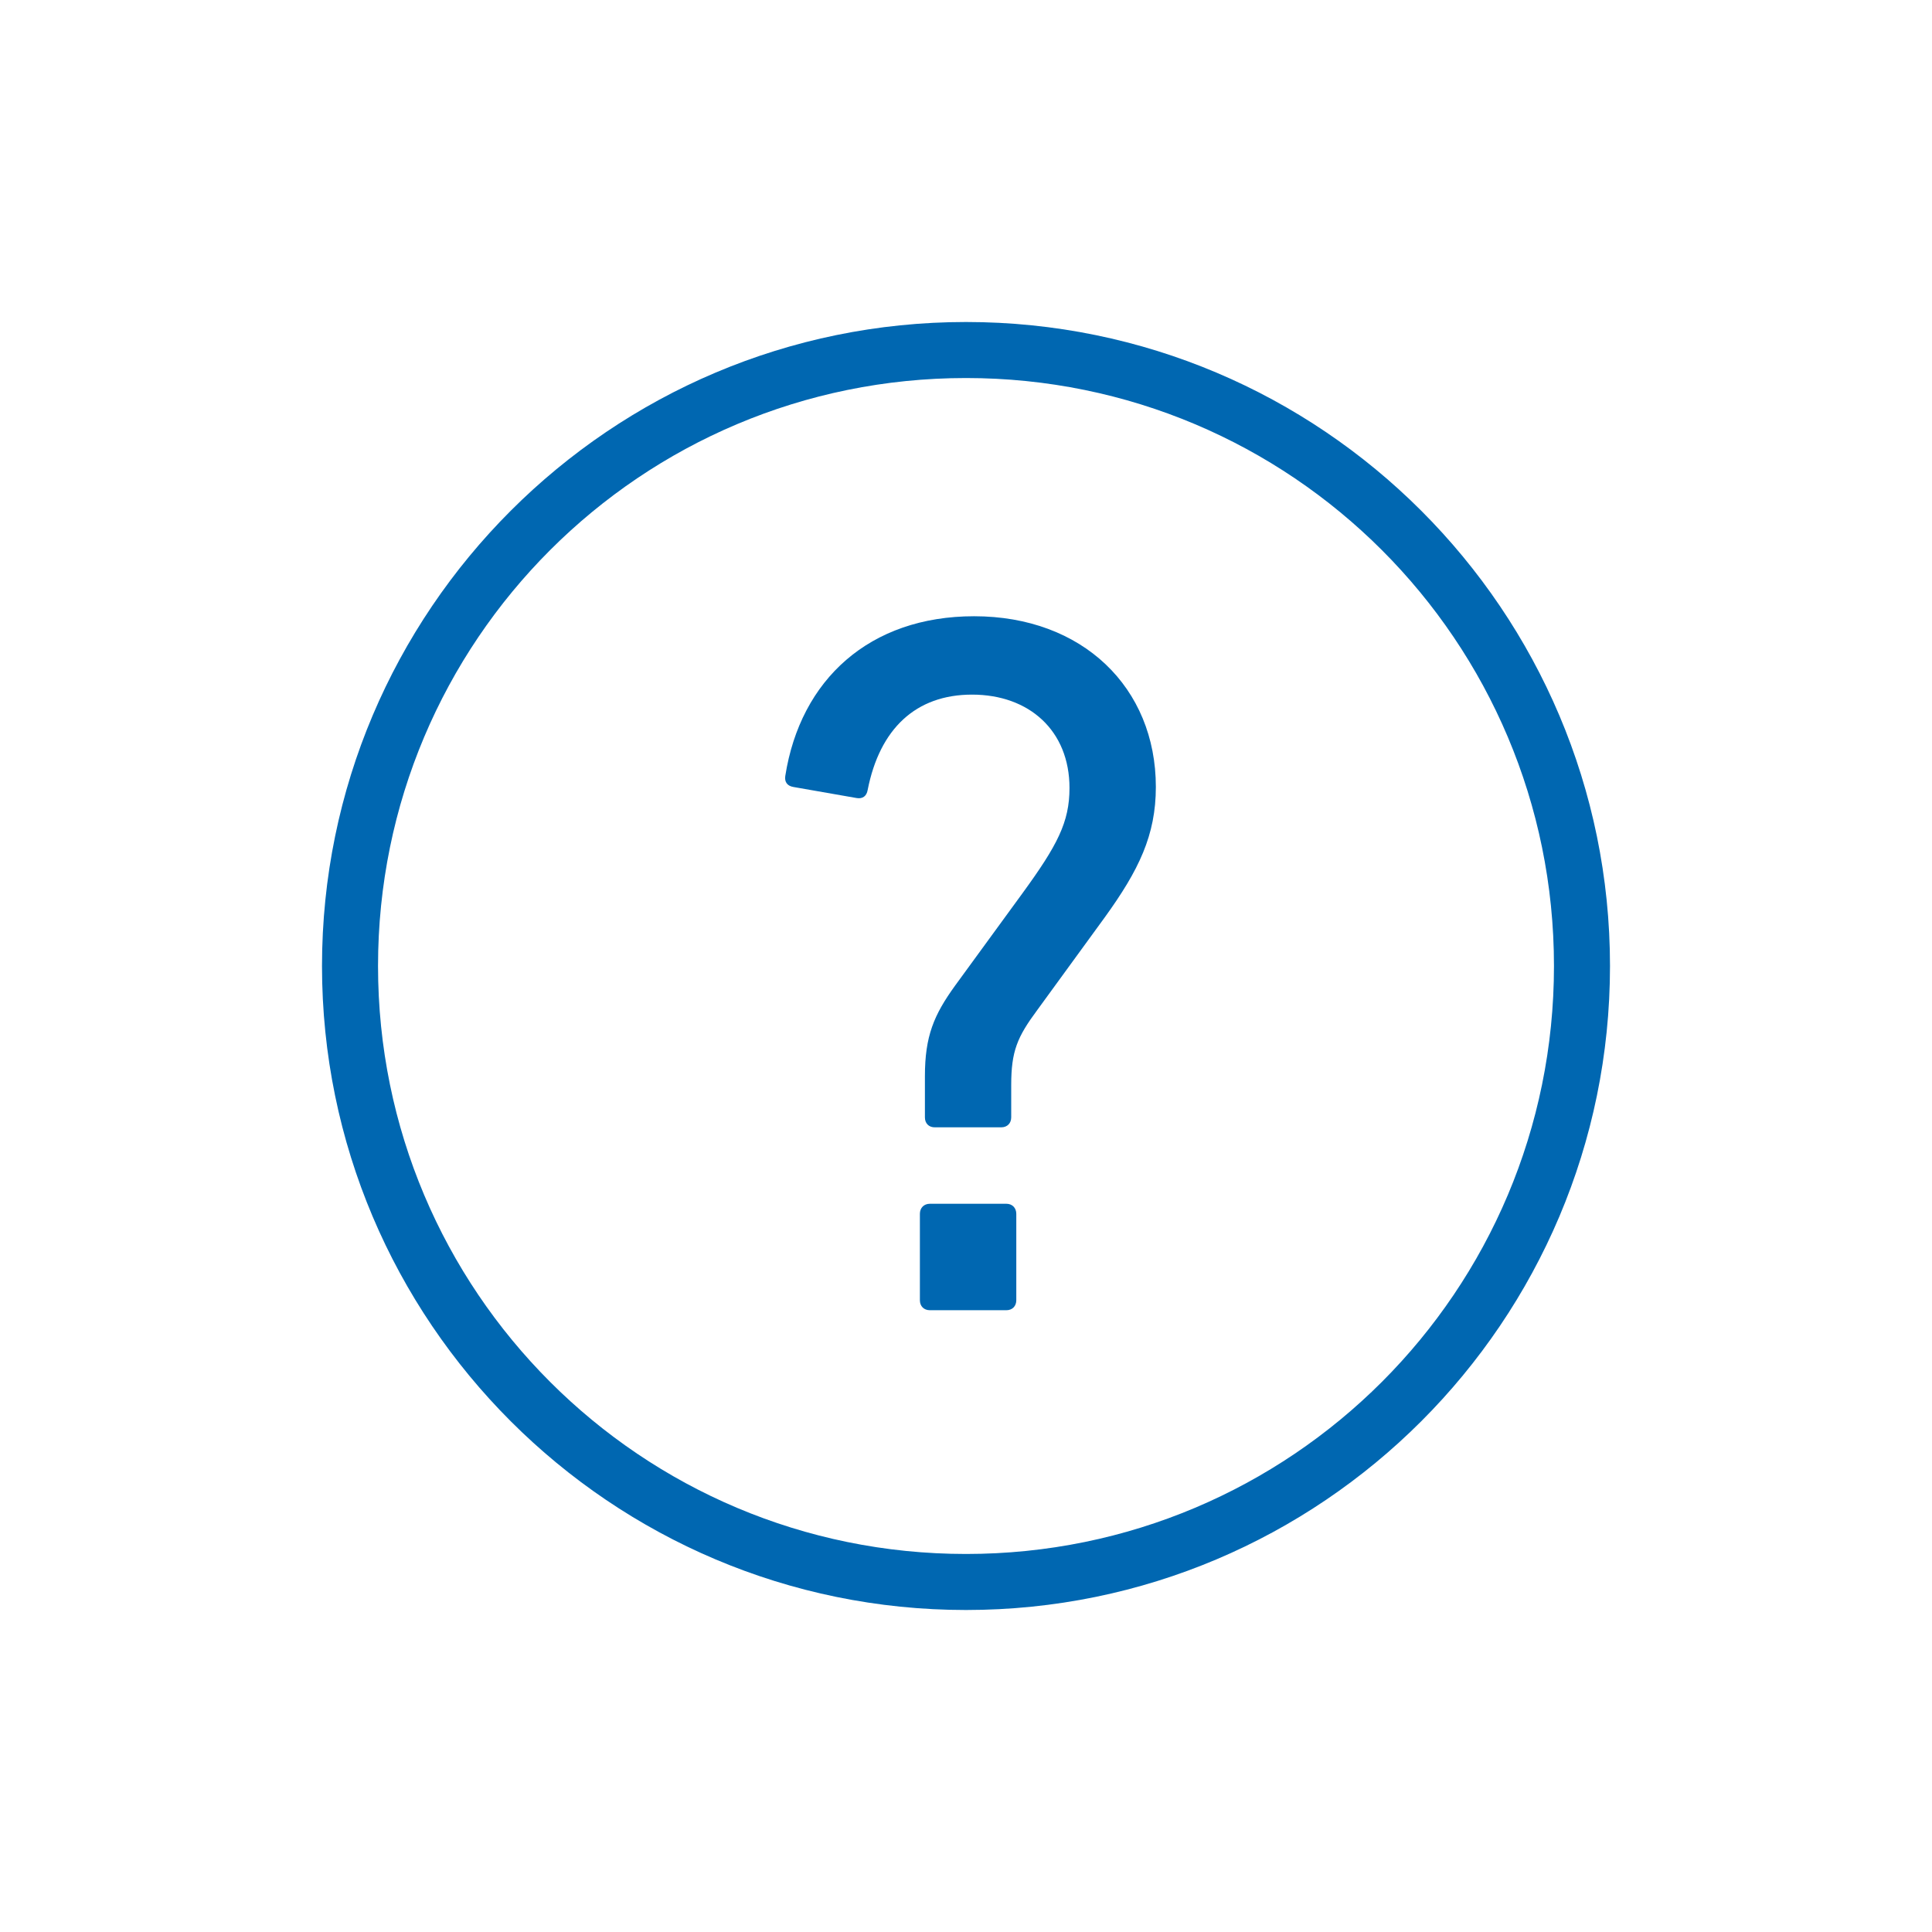 <svg width="30" height="30" viewBox="0 0 30 30" fill="none" xmlns="http://www.w3.org/2000/svg">
<path fill-rule="evenodd" clip-rule="evenodd" d="M5 15C5 9.482 9.482 5 15 5C20.518 5 25 9.482 25 15C25 20.518 20.518 25 15 25C9.482 25 5 20.518 5 15ZM24.13 15C24.13 9.952 20.048 5.87 15 5.87C9.952 5.87 5.87 9.952 5.87 15C5.87 20.048 9.952 24.13 15 24.13C20.048 24.13 24.13 20.048 24.13 15ZM15.126 9.569C13.504 9.569 12.429 10.551 12.194 12.048C12.179 12.142 12.225 12.204 12.319 12.22L13.302 12.392C13.396 12.408 13.457 12.361 13.473 12.267C13.66 11.316 14.221 10.786 15.094 10.786C15.983 10.786 16.607 11.347 16.607 12.236C16.607 12.766 16.42 13.125 15.875 13.873L14.829 15.307C14.502 15.76 14.362 16.088 14.362 16.712V17.351C14.362 17.444 14.424 17.507 14.518 17.505H15.547C15.64 17.505 15.702 17.443 15.702 17.35V16.851C15.702 16.321 15.796 16.103 16.108 15.682L17.153 14.247C17.683 13.514 17.948 12.969 17.948 12.22C17.948 10.676 16.809 9.569 15.126 9.569ZM14.284 18.849C14.284 18.755 14.347 18.692 14.44 18.692H15.626C15.719 18.692 15.781 18.756 15.781 18.849V20.189C15.781 20.283 15.719 20.345 15.626 20.345H14.44C14.346 20.345 14.284 20.283 14.284 20.189V18.849Z" fill="#0067B1"/>
</svg>

